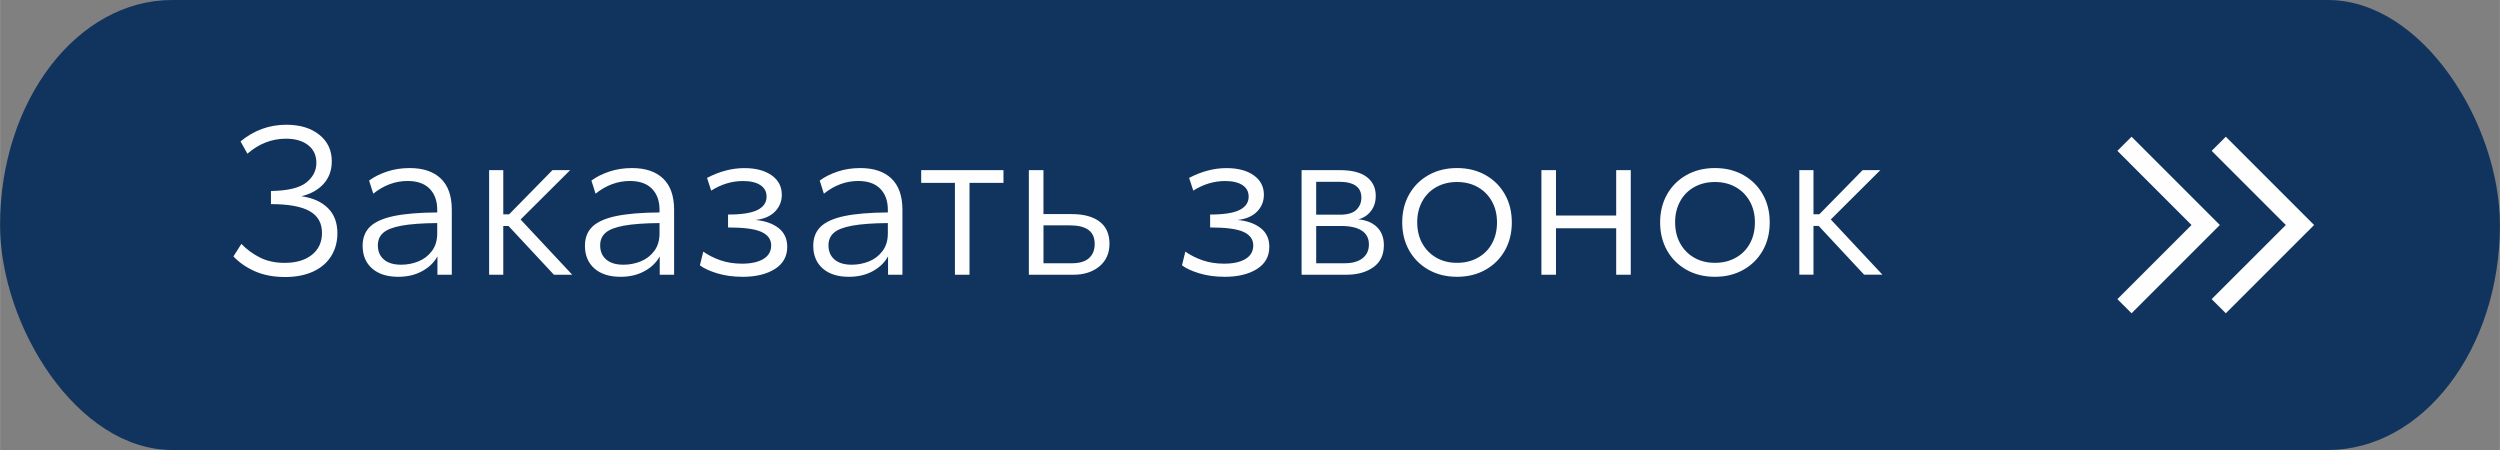 <?xml version="1.0" encoding="UTF-8"?> <!-- Creator: CorelDRAW 2021 (64-Bit) --> <svg xmlns="http://www.w3.org/2000/svg" xmlns:xlink="http://www.w3.org/1999/xlink" xmlns:xodm="http://www.corel.com/coreldraw/odm/2003" xml:space="preserve" width="21.167mm" height="3.81mm" style="shape-rendering:geometricPrecision; text-rendering:geometricPrecision; image-rendering:optimizeQuality; fill-rule:evenodd; clip-rule:evenodd" viewBox="0 0 962.13 173.19"><rect x="0" y="0" width="962.13" height="173.19" fill="#808080" stroke="none"/> <defs> <style type="text/css"> <![CDATA[ .fil0 {fill:#11345F} .fil1 {fill:#FEFEFE;fill-rule:nonzero} ]]> </style> </defs> <g id="Слой_x0020_1">  <g id="_2276828095248"> <rect class="fil0" x="-0" y="0" width="962.13" height="173.19" rx="66.28" ry="86.59"></rect> <path class="fil1" d="M109.63 106.61c-4.38,0 -8.23,-0.74 -11.55,-2.2 -3.31,-1.47 -6.07,-3.38 -8.26,-5.73l3.05 -4.81c2.14,2.2 4.56,3.96 7.26,5.3 2.7,1.34 5.84,2 9.42,2 4.39,0 7.87,-1.03 10.46,-3.09 2.59,-2.05 3.89,-4.88 3.89,-8.45 0,-3.8 -1.59,-6.59 -4.77,-8.38 -3.18,-1.79 -8.14,-2.69 -14.87,-2.69l0 -5.05c6.47,-0.1 11,-1.19 13.59,-3.25 2.59,-2.06 3.89,-4.59 3.89,-7.58 0,-2.89 -1.05,-5.16 -3.16,-6.81 -2.11,-1.66 -4.96,-2.49 -8.54,-2.49 -5.45,0 -10.4,1.92 -14.84,5.77l-2.65 -4.73c5.18,-4.28 11.07,-6.41 17.64,-6.41 5.24,0 9.46,1.28 12.67,3.85 3.21,2.56 4.81,5.96 4.81,10.18 0,3.53 -1.07,6.45 -3.21,8.78 -2.14,2.33 -4.97,3.89 -8.5,4.69 4.39,0.64 7.79,2.16 10.22,4.57 2.43,2.4 3.65,5.64 3.65,9.7 0,3.26 -0.79,6.17 -2.36,8.74 -1.58,2.57 -3.89,4.56 -6.94,5.98 -3.05,1.41 -6.68,2.12 -10.9,2.12zm48.03 -41.93c5.18,0 9.18,1.35 11.99,4.05 2.8,2.7 4.21,6.69 4.21,11.99l0 25.01 -5.53 0 0 -7.05c-1.29,2.35 -3.25,4.25 -5.9,5.69 -2.65,1.45 -5.7,2.16 -9.18,2.16 -4.28,0 -7.63,-1.07 -10.06,-3.2 -2.43,-2.14 -3.65,-5.05 -3.65,-8.74 0,-3.05 0.95,-5.49 2.85,-7.34 1.9,-1.84 4.93,-3.2 9.1,-4.09 4.17,-0.88 9.76,-1.35 16.76,-1.4l0 -1.04c0,-3.42 -0.98,-6.12 -2.93,-8.1 -1.95,-1.98 -4.77,-2.97 -8.46,-2.97 -4.75,0 -9.16,1.63 -13.23,4.89l-1.6 -5.05c1.87,-1.39 4.15,-2.54 6.85,-3.45 2.7,-0.91 5.63,-1.36 8.78,-1.36zm-3.29 37.2c2.25,0 4.43,-0.41 6.54,-1.24 2.11,-0.83 3.86,-2.15 5.25,-3.97 1.39,-1.82 2.09,-4.09 2.09,-6.82l0 -4c-5.83,0.05 -10.4,0.39 -13.71,1 -3.31,0.61 -5.67,1.52 -7.05,2.73 -1.39,1.2 -2.09,2.82 -2.09,4.85 0,2.3 0.77,4.11 2.32,5.45 1.55,1.34 3.77,2 6.65,2zm41.3 -14.91l-2 0 0 18.76 -5.45 0 0 -40.25 5.45 0 0 17 2.25 0 16.68 -17 6.81 0 -19.08 19 19.88 21.25 -7.05 0 -17.48 -18.76zm47.55 -22.29c5.18,0 9.18,1.35 11.99,4.05 2.8,2.7 4.21,6.69 4.21,11.99l0 25.01 -5.53 0 0 -7.05c-1.29,2.35 -3.25,4.25 -5.9,5.69 -2.65,1.45 -5.7,2.16 -9.18,2.16 -4.28,0 -7.63,-1.07 -10.06,-3.2 -2.43,-2.14 -3.65,-5.05 -3.65,-8.74 0,-3.05 0.95,-5.49 2.85,-7.34 1.9,-1.84 4.93,-3.2 9.1,-4.09 4.17,-0.88 9.76,-1.35 16.76,-1.4l0 -1.04c0,-3.42 -0.98,-6.12 -2.93,-8.1 -1.95,-1.98 -4.77,-2.97 -8.46,-2.97 -4.75,0 -9.16,1.63 -13.23,4.89l-1.6 -5.05c1.87,-1.39 4.15,-2.54 6.85,-3.45 2.7,-0.91 5.63,-1.36 8.78,-1.36zm-3.29 37.2c2.25,0 4.43,-0.41 6.54,-1.24 2.11,-0.83 3.86,-2.15 5.25,-3.97 1.39,-1.82 2.09,-4.09 2.09,-6.82l0 -4c-5.83,0.05 -10.4,0.39 -13.71,1 -3.31,0.61 -5.67,1.52 -7.05,2.73 -1.39,1.2 -2.09,2.82 -2.09,4.85 0,2.3 0.77,4.11 2.32,5.45 1.55,1.34 3.77,2 6.65,2zm45.86 4.65c-3.58,0 -6.83,-0.44 -9.74,-1.32 -2.91,-0.88 -5.15,-1.91 -6.7,-3.09l1.29 -5.29c1.87,1.34 4.06,2.45 6.57,3.33 2.51,0.88 5.29,1.32 8.34,1.32 3.48,0 6.21,-0.6 8.22,-1.8 2,-1.2 3.01,-2.95 3.01,-5.25 0,-2.3 -1.25,-4.02 -3.73,-5.17 -2.49,-1.15 -6.78,-1.72 -12.87,-1.72l0 -4.97c5.24,0 9.02,-0.59 11.34,-1.76 2.33,-1.17 3.49,-2.89 3.49,-5.13 0,-1.92 -0.8,-3.4 -2.4,-4.45 -1.6,-1.04 -3.82,-1.56 -6.65,-1.56 -4.28,0 -8.37,1.23 -12.27,3.69l-1.6 -4.89c4.81,-2.51 9.6,-3.77 14.35,-3.77 4.39,0 7.89,0.92 10.5,2.76 2.62,1.85 3.93,4.35 3.93,7.5 0,2.56 -0.9,4.74 -2.68,6.53 -1.79,1.79 -4.29,2.85 -7.5,3.17 3.69,0.32 6.65,1.35 8.9,3.09 2.25,1.74 3.37,4.15 3.37,7.25 0,3.69 -1.59,6.54 -4.77,8.54 -3.18,2 -7.31,3 -12.39,3zm45.3 -41.85c5.18,0 9.18,1.35 11.99,4.05 2.8,2.7 4.21,6.69 4.21,11.99l0 25.01 -5.53 0 0 -7.05c-1.29,2.35 -3.25,4.25 -5.9,5.69 -2.65,1.45 -5.7,2.16 -9.18,2.16 -4.28,0 -7.63,-1.07 -10.06,-3.2 -2.43,-2.14 -3.65,-5.05 -3.65,-8.74 0,-3.05 0.95,-5.49 2.85,-7.34 1.9,-1.84 4.93,-3.2 9.1,-4.09 4.17,-0.88 9.76,-1.35 16.76,-1.4l0 -1.04c0,-3.42 -0.98,-6.12 -2.93,-8.1 -1.95,-1.98 -4.77,-2.97 -8.46,-2.97 -4.75,0 -9.16,1.63 -13.23,4.89l-1.6 -5.05c1.87,-1.39 4.15,-2.54 6.85,-3.45 2.7,-0.91 5.63,-1.36 8.78,-1.36zm-3.29 37.2c2.25,0 4.43,-0.41 6.54,-1.24 2.11,-0.83 3.86,-2.15 5.25,-3.97 1.39,-1.82 2.09,-4.09 2.09,-6.82l0 -4c-5.83,0.05 -10.4,0.39 -13.71,1 -3.31,0.61 -5.67,1.52 -7.05,2.73 -1.39,1.2 -2.09,2.82 -2.09,4.85 0,2.3 0.77,4.11 2.32,5.45 1.55,1.34 3.77,2 6.65,2zm58.38 -31.51l-13.07 0 0 35.36 -5.61 0 0 -35.36 -12.99 0 0 -4.89 31.67 0 0 4.89zm9.78 -4.89l5.61 0 0 16.92 10.9 0c4.6,0 8.16,0.96 10.7,2.89 2.54,1.92 3.81,4.76 3.81,8.5 0,3.69 -1.3,6.6 -3.89,8.74 -2.59,2.14 -5.92,3.21 -9.98,3.21l-17.16 0 0 -40.25zm16.52 35.84c2.94,0 5.15,-0.65 6.61,-1.96 1.47,-1.31 2.2,-3.14 2.2,-5.5 0,-2.4 -0.8,-4.2 -2.4,-5.37 -1.6,-1.18 -4.01,-1.76 -7.21,-1.76l-10.1 0 0 14.59 10.9 0zm58.85 5.21c-3.58,0 -6.83,-0.44 -9.74,-1.32 -2.91,-0.88 -5.15,-1.91 -6.7,-3.09l1.29 -5.29c1.87,1.34 4.06,2.45 6.57,3.33 2.51,0.88 5.29,1.32 8.34,1.32 3.48,0 6.21,-0.6 8.22,-1.8 2,-1.2 3.01,-2.95 3.01,-5.25 0,-2.3 -1.25,-4.02 -3.73,-5.17 -2.49,-1.15 -6.78,-1.72 -12.87,-1.72l0 -4.97c5.24,0 9.02,-0.59 11.34,-1.76 2.33,-1.17 3.49,-2.89 3.49,-5.13 0,-1.92 -0.8,-3.4 -2.4,-4.45 -1.6,-1.04 -3.82,-1.56 -6.65,-1.56 -4.28,0 -8.37,1.23 -12.27,3.69l-1.6 -4.89c4.81,-2.51 9.6,-3.77 14.35,-3.77 4.39,0 7.89,0.92 10.5,2.76 2.62,1.85 3.93,4.35 3.93,7.5 0,2.56 -0.9,4.74 -2.68,6.53 -1.79,1.79 -4.29,2.85 -7.5,3.17 3.69,0.32 6.65,1.35 8.9,3.09 2.25,1.74 3.37,4.15 3.37,7.25 0,3.69 -1.59,6.54 -4.77,8.54 -3.18,2 -7.31,3 -12.39,3zm29.59 -41.05l14.67 0c4.65,0 8.13,0.88 10.42,2.65 2.3,1.76 3.45,4.17 3.45,7.22 0,2.35 -0.63,4.33 -1.89,5.93 -1.25,1.6 -2.87,2.65 -4.85,3.13 3.05,0.27 5.45,1.27 7.22,3 1.76,1.74 2.65,4.05 2.65,6.94 0,3.74 -1.35,6.58 -4.05,8.5 -2.7,1.92 -6.16,2.89 -10.38,2.89l-17.24 0 0 -40.25zm14.67 17.16c3,0 5.13,-0.63 6.41,-1.89 1.29,-1.25 1.93,-2.82 1.93,-4.69 0,-4.06 -2.89,-6.1 -8.66,-6.1l-8.74 0 0 12.67 9.06 0zm1.85 18.68c3,0 5.3,-0.64 6.94,-1.92 1.63,-1.29 2.45,-3.05 2.45,-5.3 0,-2.35 -0.91,-4.13 -2.73,-5.33 -1.82,-1.2 -4.49,-1.8 -8.02,-1.8l-9.54 0 0 14.35 10.9 0zm43.3 5.21c-4.11,0 -7.76,-0.9 -10.94,-2.69 -3.18,-1.79 -5.67,-4.26 -7.46,-7.41 -1.79,-3.15 -2.69,-6.76 -2.69,-10.82 0,-4.06 0.9,-7.67 2.69,-10.83 1.79,-3.15 4.28,-5.62 7.46,-7.41 3.18,-1.79 6.83,-2.69 10.94,-2.69 4.12,0 7.76,0.9 10.95,2.69 3.18,1.79 5.67,4.26 7.46,7.41 1.79,3.15 2.68,6.76 2.68,10.83 0,4.06 -0.9,7.67 -2.68,10.82 -1.79,3.15 -4.28,5.63 -7.46,7.41 -3.18,1.79 -6.83,2.69 -10.95,2.69zm0 -5.37c3,0 5.67,-0.65 8.02,-1.97 2.35,-1.31 4.17,-3.14 5.45,-5.49 1.28,-2.35 1.92,-5.05 1.92,-8.1 0,-3.05 -0.65,-5.75 -1.96,-8.1 -1.31,-2.35 -3.13,-4.18 -5.45,-5.49 -2.32,-1.31 -4.98,-1.96 -7.98,-1.96 -2.99,0 -5.65,0.65 -7.98,1.96 -2.32,1.31 -4.13,3.14 -5.41,5.49 -1.29,2.35 -1.93,5.02 -1.93,8.02 0,3.1 0.65,5.83 1.96,8.18 1.31,2.35 3.11,4.18 5.41,5.49 2.3,1.31 4.95,1.97 7.94,1.97zm66.87 -35.68l0 40.25 -5.61 0 0 -17.88 -23.17 0 0 17.88 -5.61 0 0 -40.25 5.61 0 0 17.48 23.17 0 0 -17.48 5.61 0zm32.39 41.05c-4.11,0 -7.76,-0.9 -10.94,-2.69 -3.18,-1.79 -5.67,-4.26 -7.46,-7.41 -1.79,-3.15 -2.69,-6.76 -2.69,-10.82 0,-4.06 0.9,-7.67 2.69,-10.83 1.79,-3.15 4.28,-5.62 7.46,-7.41 3.18,-1.79 6.83,-2.69 10.94,-2.69 4.12,0 7.76,0.9 10.95,2.69 3.18,1.79 5.67,4.26 7.46,7.41 1.79,3.15 2.68,6.76 2.68,10.83 0,4.06 -0.9,7.67 -2.68,10.82 -1.79,3.15 -4.28,5.63 -7.46,7.41 -3.18,1.79 -6.83,2.69 -10.95,2.69zm0 -5.37c3,0 5.67,-0.65 8.02,-1.97 2.35,-1.31 4.17,-3.14 5.45,-5.49 1.28,-2.35 1.92,-5.05 1.92,-8.1 0,-3.05 -0.65,-5.75 -1.96,-8.1 -1.31,-2.35 -3.13,-4.18 -5.45,-5.49 -2.32,-1.31 -4.98,-1.96 -7.98,-1.96 -2.99,0 -5.65,0.65 -7.98,1.96 -2.32,1.31 -4.13,3.14 -5.41,5.49 -1.29,2.35 -1.93,5.02 -1.93,8.02 0,3.1 0.65,5.83 1.96,8.18 1.31,2.35 3.11,4.18 5.41,5.49 2.3,1.31 4.95,1.97 7.94,1.97zm39.93 -14.2l-2 0 0 18.76 -5.45 0 0 -40.25 5.45 0 0 17 2.25 0 16.68 -17 6.81 0 -19.08 19 19.88 21.25 -7.05 0 -17.48 -18.76z"></path> <polygon class="fil1" points="820.35,52.62 854.33,86.6 820.35,120.57 814.9,115.13 843.43,86.6 814.9,58.06 "></polygon> <polygon class="fil1" points="856.63,52.62 890.61,86.6 856.63,120.57 851.18,115.13 879.72,86.6 851.18,58.06 "></polygon> </g> </g> </svg> 